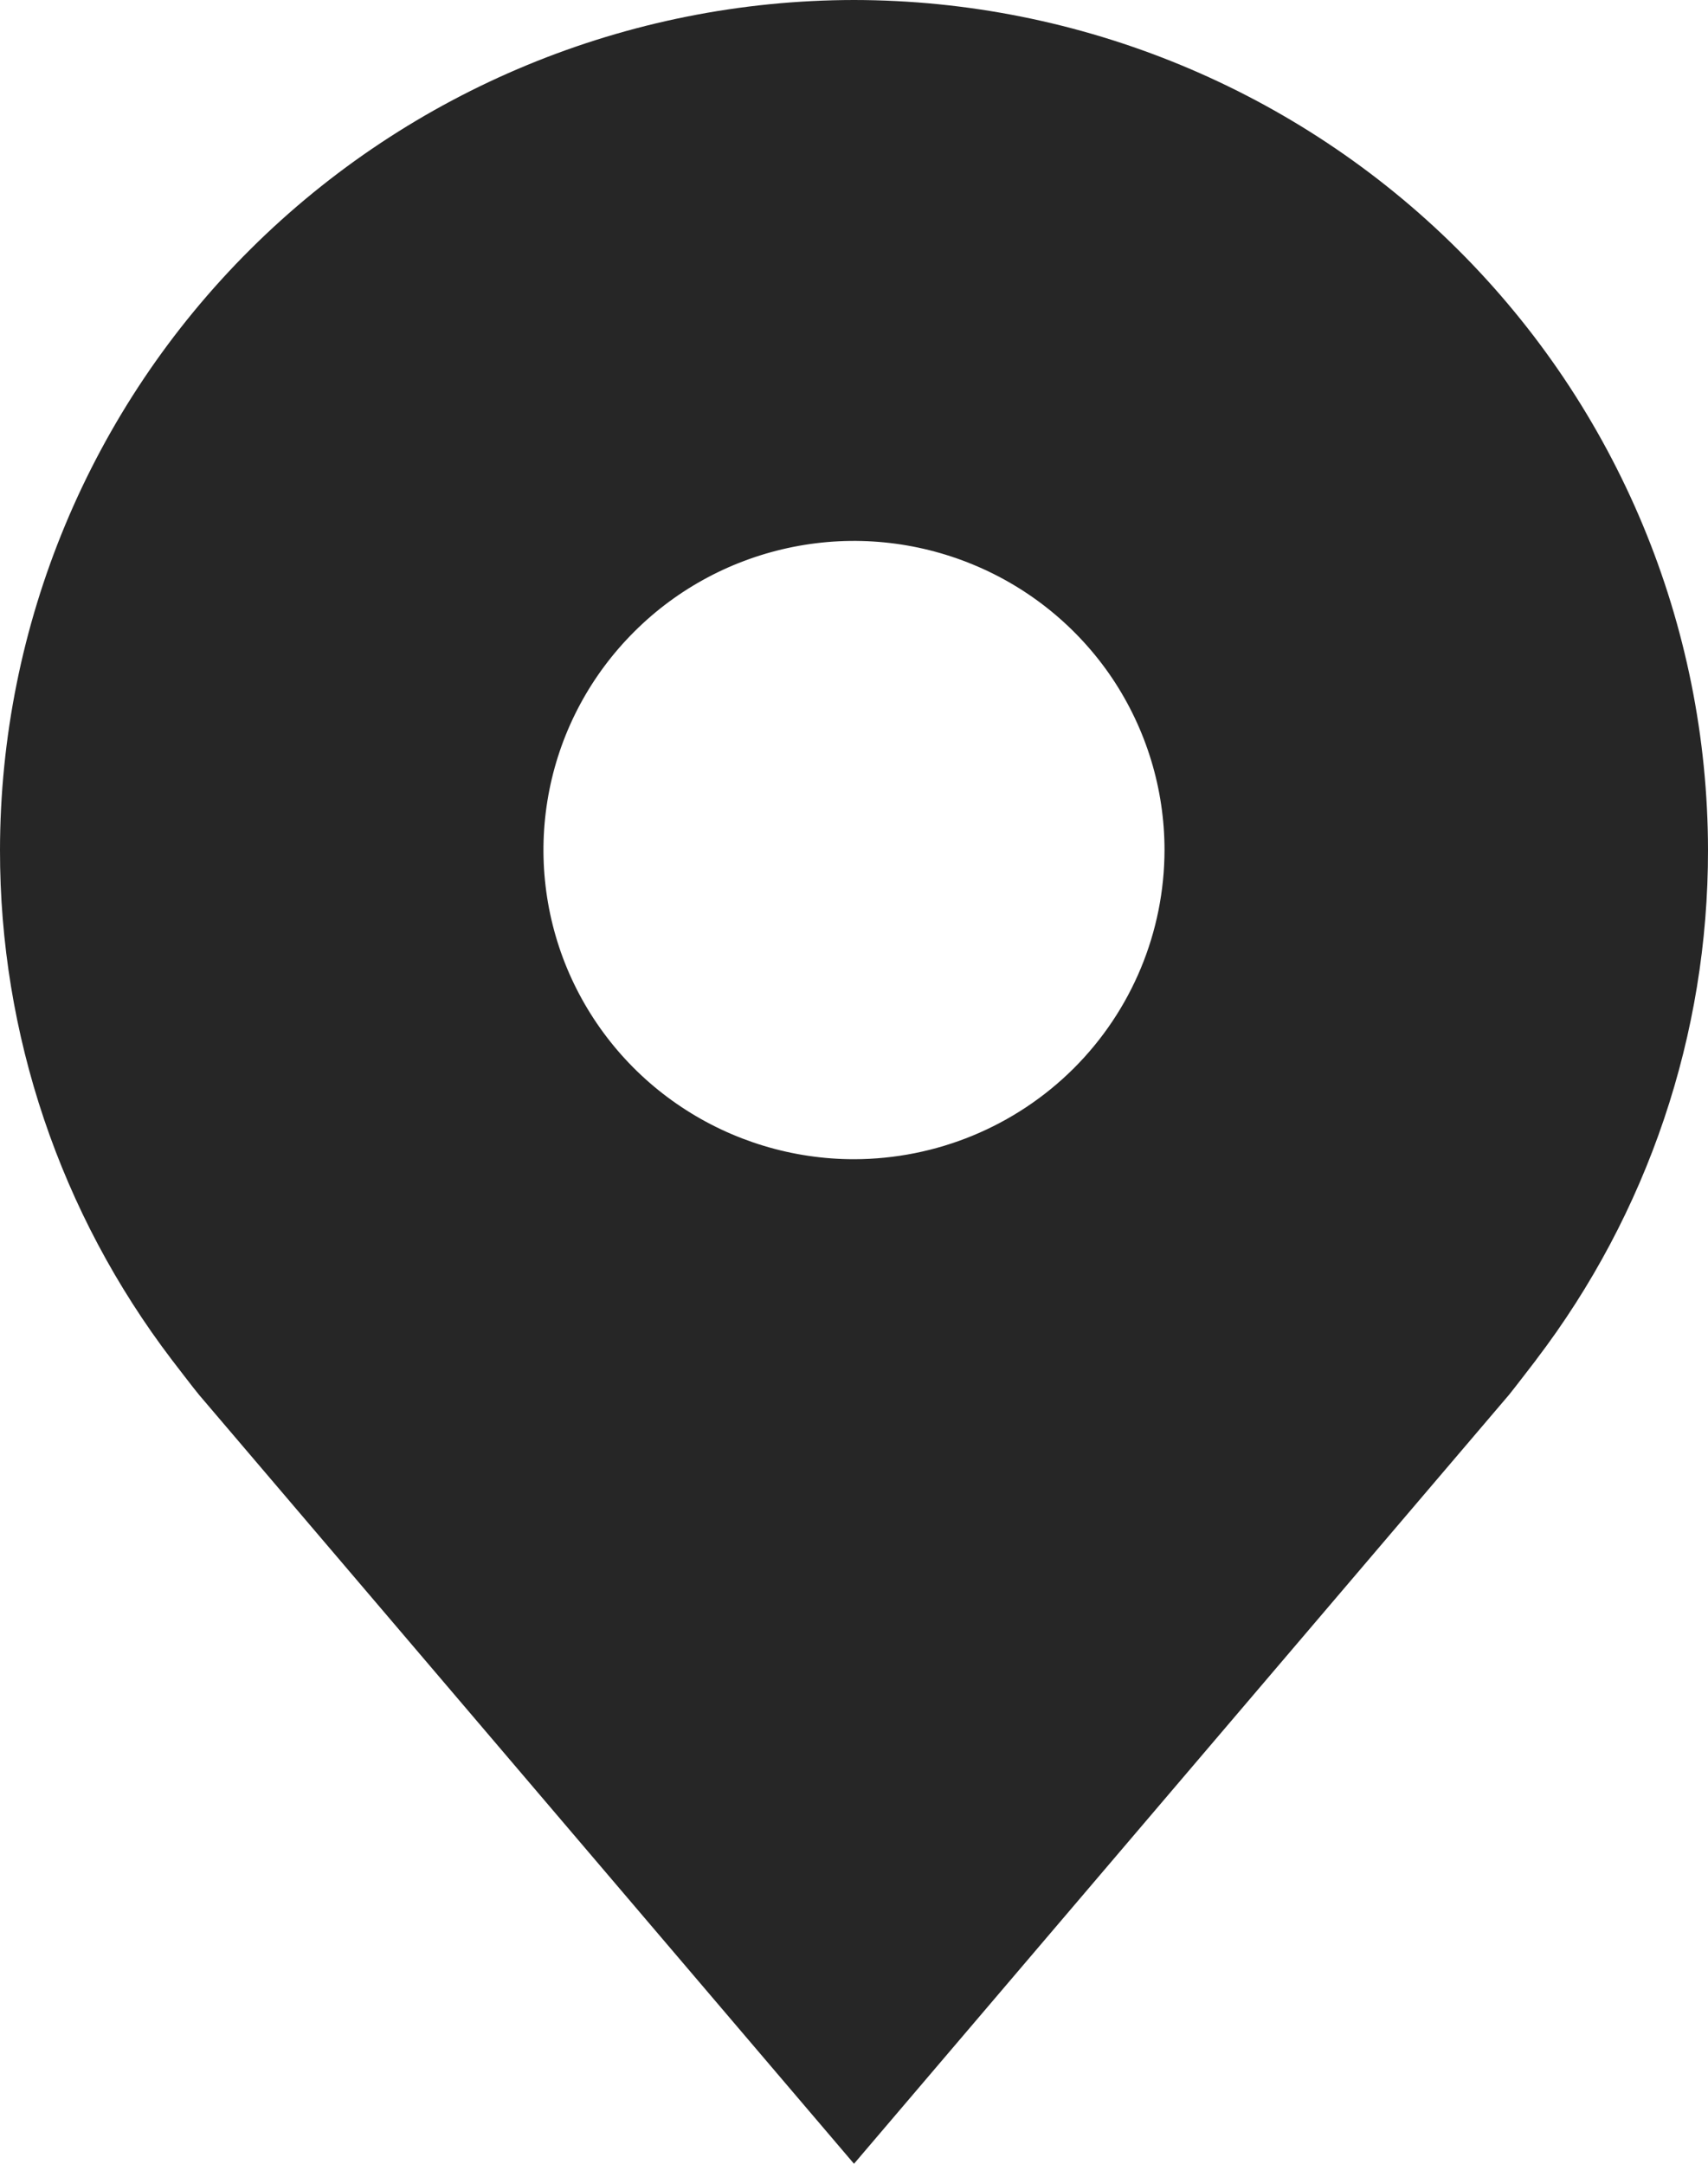 <svg width="15" height="19" viewBox="0 0 15 19" fill="none" xmlns="http://www.w3.org/2000/svg">
<path d="M7.5 0C5.512 0.002 3.605 0.79 2.199 2.189C0.793 3.588 0.002 5.485 7.75478e-06 7.464C-0.002 9.082 0.529 10.655 1.511 11.943C1.511 11.943 1.716 12.211 1.749 12.249L7.5 19L13.254 12.246C13.284 12.21 13.489 11.943 13.489 11.943L13.49 11.941C14.472 10.653 15.002 9.081 15 7.464C14.998 5.485 14.207 3.588 12.801 2.189C11.395 0.79 9.488 0.002 7.5 0ZM7.5 10.179C6.961 10.179 6.433 10.019 5.985 9.721C5.536 9.423 5.187 8.999 4.98 8.503C4.774 8.007 4.72 7.461 4.825 6.935C4.93 6.408 5.19 5.925 5.572 5.545C5.953 5.165 6.439 4.907 6.968 4.802C7.497 4.697 8.045 4.751 8.544 4.957C9.042 5.162 9.468 5.51 9.768 5.956C10.067 6.403 10.227 6.927 10.227 7.464C10.226 8.184 9.939 8.874 9.428 9.383C8.916 9.892 8.223 10.178 7.5 10.179Z" fill="#262626"/>
</svg>
